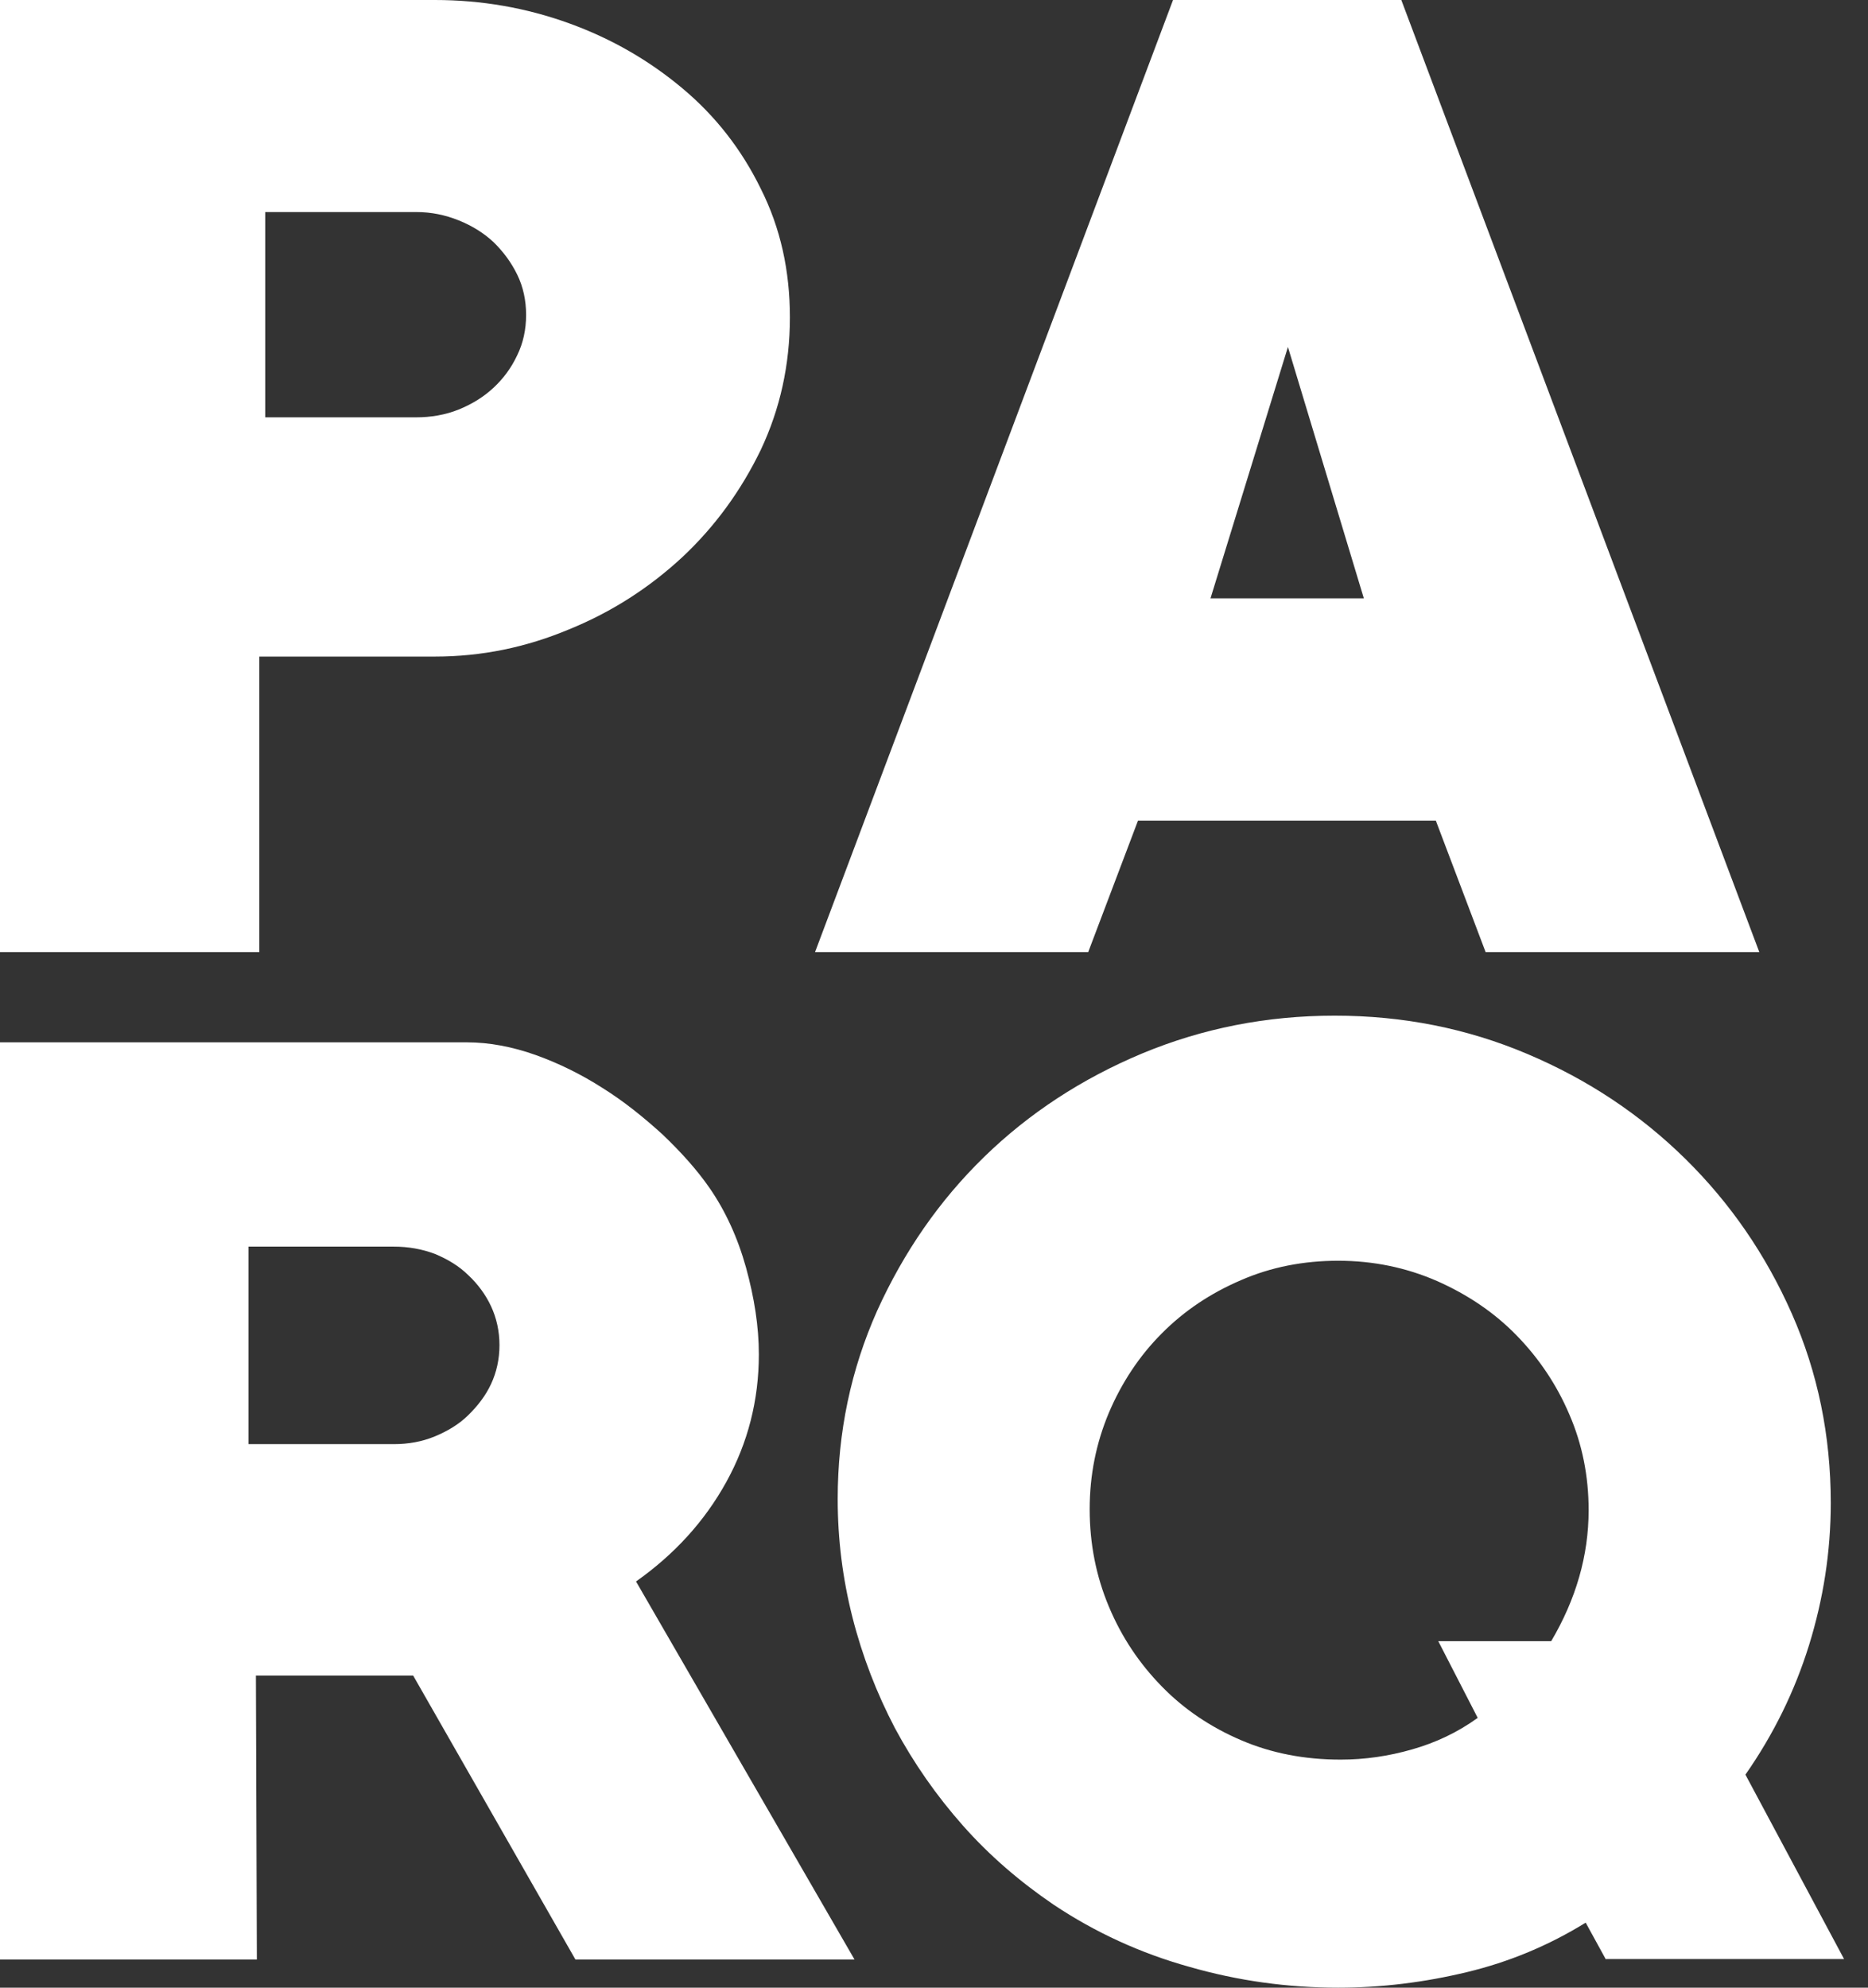 <?xml version="1.0" encoding="UTF-8"?> <svg xmlns="http://www.w3.org/2000/svg" width="47" height="50" viewBox="0 0 47 50" fill="none"><rect x="0" y="0" width="47" height="50" fill="#333333" stroke="none"/><path fill-rule="evenodd" clip-rule="evenodd" d="M6.525 16.516H10.942C12.121 16.516 13.237 16.284 14.317 15.832C15.396 15.393 16.339 14.783 17.17 14.013C17.989 13.245 18.646 12.341 19.142 11.316C19.626 10.29 19.874 9.18 19.874 7.983C19.874 6.811 19.639 5.737 19.142 4.748C18.659 3.76 18.001 2.917 17.17 2.222C16.339 1.526 15.396 0.976 14.317 0.586C13.237 0.195 12.108 0 10.942 0H0V23.95H6.525V16.516ZM6.674 5.334H10.47C10.855 5.334 11.203 5.408 11.538 5.542C11.872 5.676 12.17 5.859 12.418 6.091C12.667 6.335 12.865 6.604 13.014 6.909C13.163 7.214 13.237 7.556 13.237 7.922C13.237 8.289 13.163 8.63 13.014 8.935C12.865 9.253 12.667 9.521 12.418 9.753C12.17 9.985 11.872 10.168 11.538 10.303C11.203 10.437 10.842 10.498 10.47 10.498H6.674V5.334ZM36.126 20.642L37.379 23.95H44.265L35.258 0H29.514L20.507 23.95H27.38L28.633 20.642H36.126ZM30.457 15.051L32.405 8.728L34.315 15.051H30.457ZM14.478 49.291L10.396 42.15H6.439L6.463 49.291H0V26.22H11.749C12.307 26.22 12.89 26.33 13.473 26.537C14.056 26.745 14.626 27.026 15.16 27.368C15.706 27.709 16.202 28.112 16.673 28.54C17.132 28.979 17.53 29.418 17.852 29.882C18.249 30.456 18.559 31.127 18.77 31.884C18.981 32.653 19.093 33.373 19.093 34.069C19.093 35.217 18.82 36.291 18.274 37.28C17.728 38.268 16.971 39.098 16.003 39.782L21.5 49.291H14.478ZM9.912 31.359H6.252V36.327H9.912C10.272 36.327 10.619 36.266 10.942 36.132C11.265 35.998 11.55 35.827 11.785 35.595C12.021 35.363 12.22 35.107 12.356 34.813C12.492 34.521 12.567 34.191 12.567 33.837C12.567 33.483 12.492 33.154 12.356 32.861C12.22 32.568 12.021 32.299 11.785 32.079C11.55 31.847 11.265 31.676 10.942 31.542C10.619 31.42 10.272 31.359 9.912 31.359ZM39.897 48.364L40.406 49.292V49.28H46.398L43.916 44.641C44.624 43.628 45.157 42.541 45.517 41.382C45.876 40.222 46.063 39.038 46.063 37.805C46.063 36.121 45.74 34.534 45.083 33.044C44.425 31.555 43.532 30.261 42.403 29.15C41.274 28.04 39.959 27.16 38.433 26.514C36.907 25.867 35.294 25.549 33.582 25.549C31.87 25.549 30.257 25.867 28.732 26.502C27.218 27.136 25.891 28.003 24.762 29.102C23.633 30.201 22.74 31.494 22.07 32.971C21.412 34.448 21.077 36.023 21.077 37.707C21.077 38.721 21.201 39.709 21.449 40.686C21.697 41.663 22.057 42.59 22.516 43.469C22.988 44.348 23.558 45.166 24.228 45.923C24.898 46.68 25.667 47.339 26.511 47.913C27.553 48.608 28.694 49.133 29.922 49.475C31.151 49.829 32.404 50 33.669 50C34.761 50 35.84 49.866 36.907 49.609C37.974 49.353 38.967 48.938 39.897 48.364ZM31.225 32.202C31.982 31.872 32.801 31.714 33.669 31.714C34.55 31.714 35.381 31.885 36.163 32.227C36.932 32.568 37.602 33.02 38.16 33.594C38.718 34.167 39.165 34.827 39.487 35.583C39.81 36.328 39.971 37.134 39.971 37.988C39.971 39.136 39.649 40.234 39.029 41.284H36.188L37.18 43.213C36.672 43.579 36.126 43.836 35.53 44.006C34.934 44.177 34.339 44.263 33.731 44.263C32.825 44.263 31.994 44.104 31.225 43.774C30.456 43.445 29.786 42.993 29.228 42.419C28.669 41.846 28.223 41.186 27.901 40.417C27.578 39.649 27.417 38.831 27.417 37.964C27.417 37.11 27.578 36.304 27.901 35.535C28.223 34.778 28.669 34.106 29.228 33.545C29.798 32.971 30.456 32.532 31.225 32.202Z" fill="white"></path></svg> 